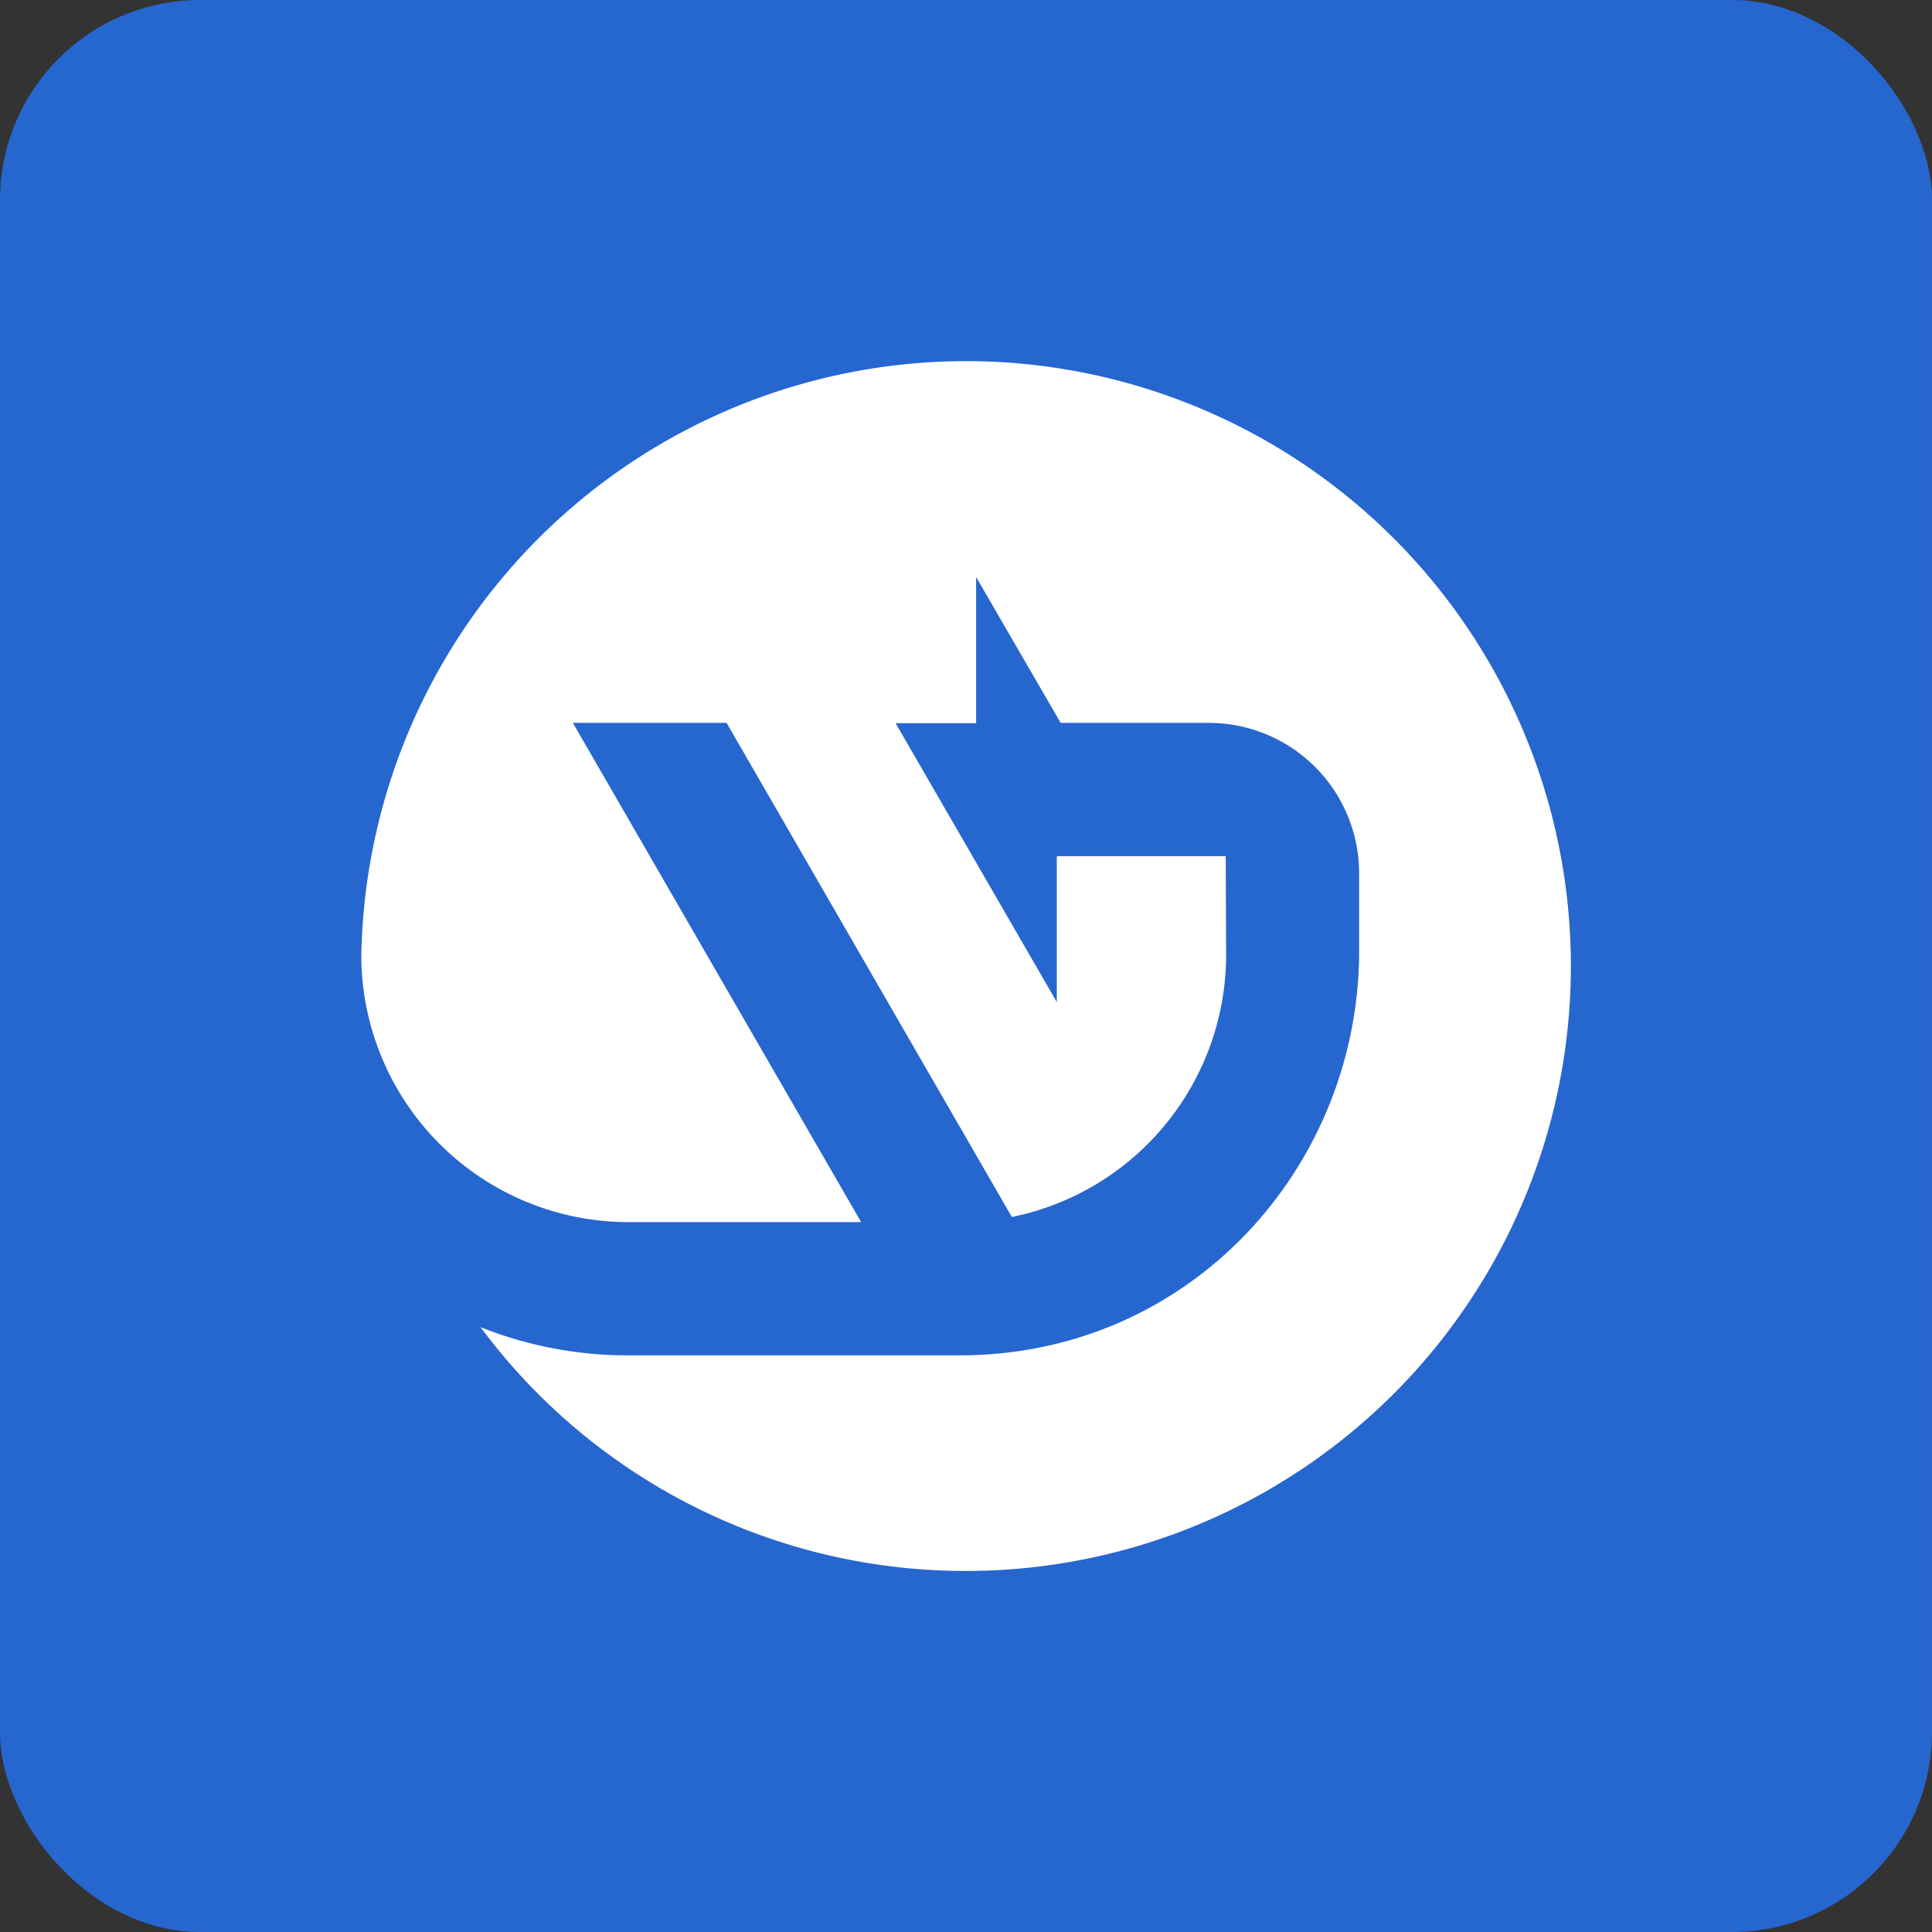 <svg xmlns="http://www.w3.org/2000/svg" id="Capa_1" data-name="Capa 1" viewBox="0 0 250 250"><rect x="0" y="0" width="250" height="250" fill="#333333" stroke="none"/><defs><style>.cls-1{fill:#2666cf;}.cls-2{fill:#fff;fill-rule:evenodd;}</style></defs><rect class="cls-1" width="250" height="250" rx="25.89"></rect><path class="cls-2" d="M1052.48-309.94a78.28,78.28,0,0,1,78.28,78.29,78.27,78.27,0,0,1-78.28,78.26,78.12,78.12,0,0,1-62.81-31.55,51.19,51.19,0,0,0,19,3.65h43c29.6,0,51.34-24,51.69-51.69v-10.76A19.46,19.46,0,0,0,1084-263.13h-19.26L1053.8-282v18.91h-10.42L1064.24-227v-18.88h21.86l.05,12.91A34.63,34.63,0,0,1,1060-199.55l-1.57.37-36.92-63.95h-19.89l37.3,64.6h-30.2a34.58,34.58,0,0,1-34.48-34.2,78.31,78.31,0,0,1,78.27-77.21Z" transform="translate(-927.49 356.67)"></path></svg>